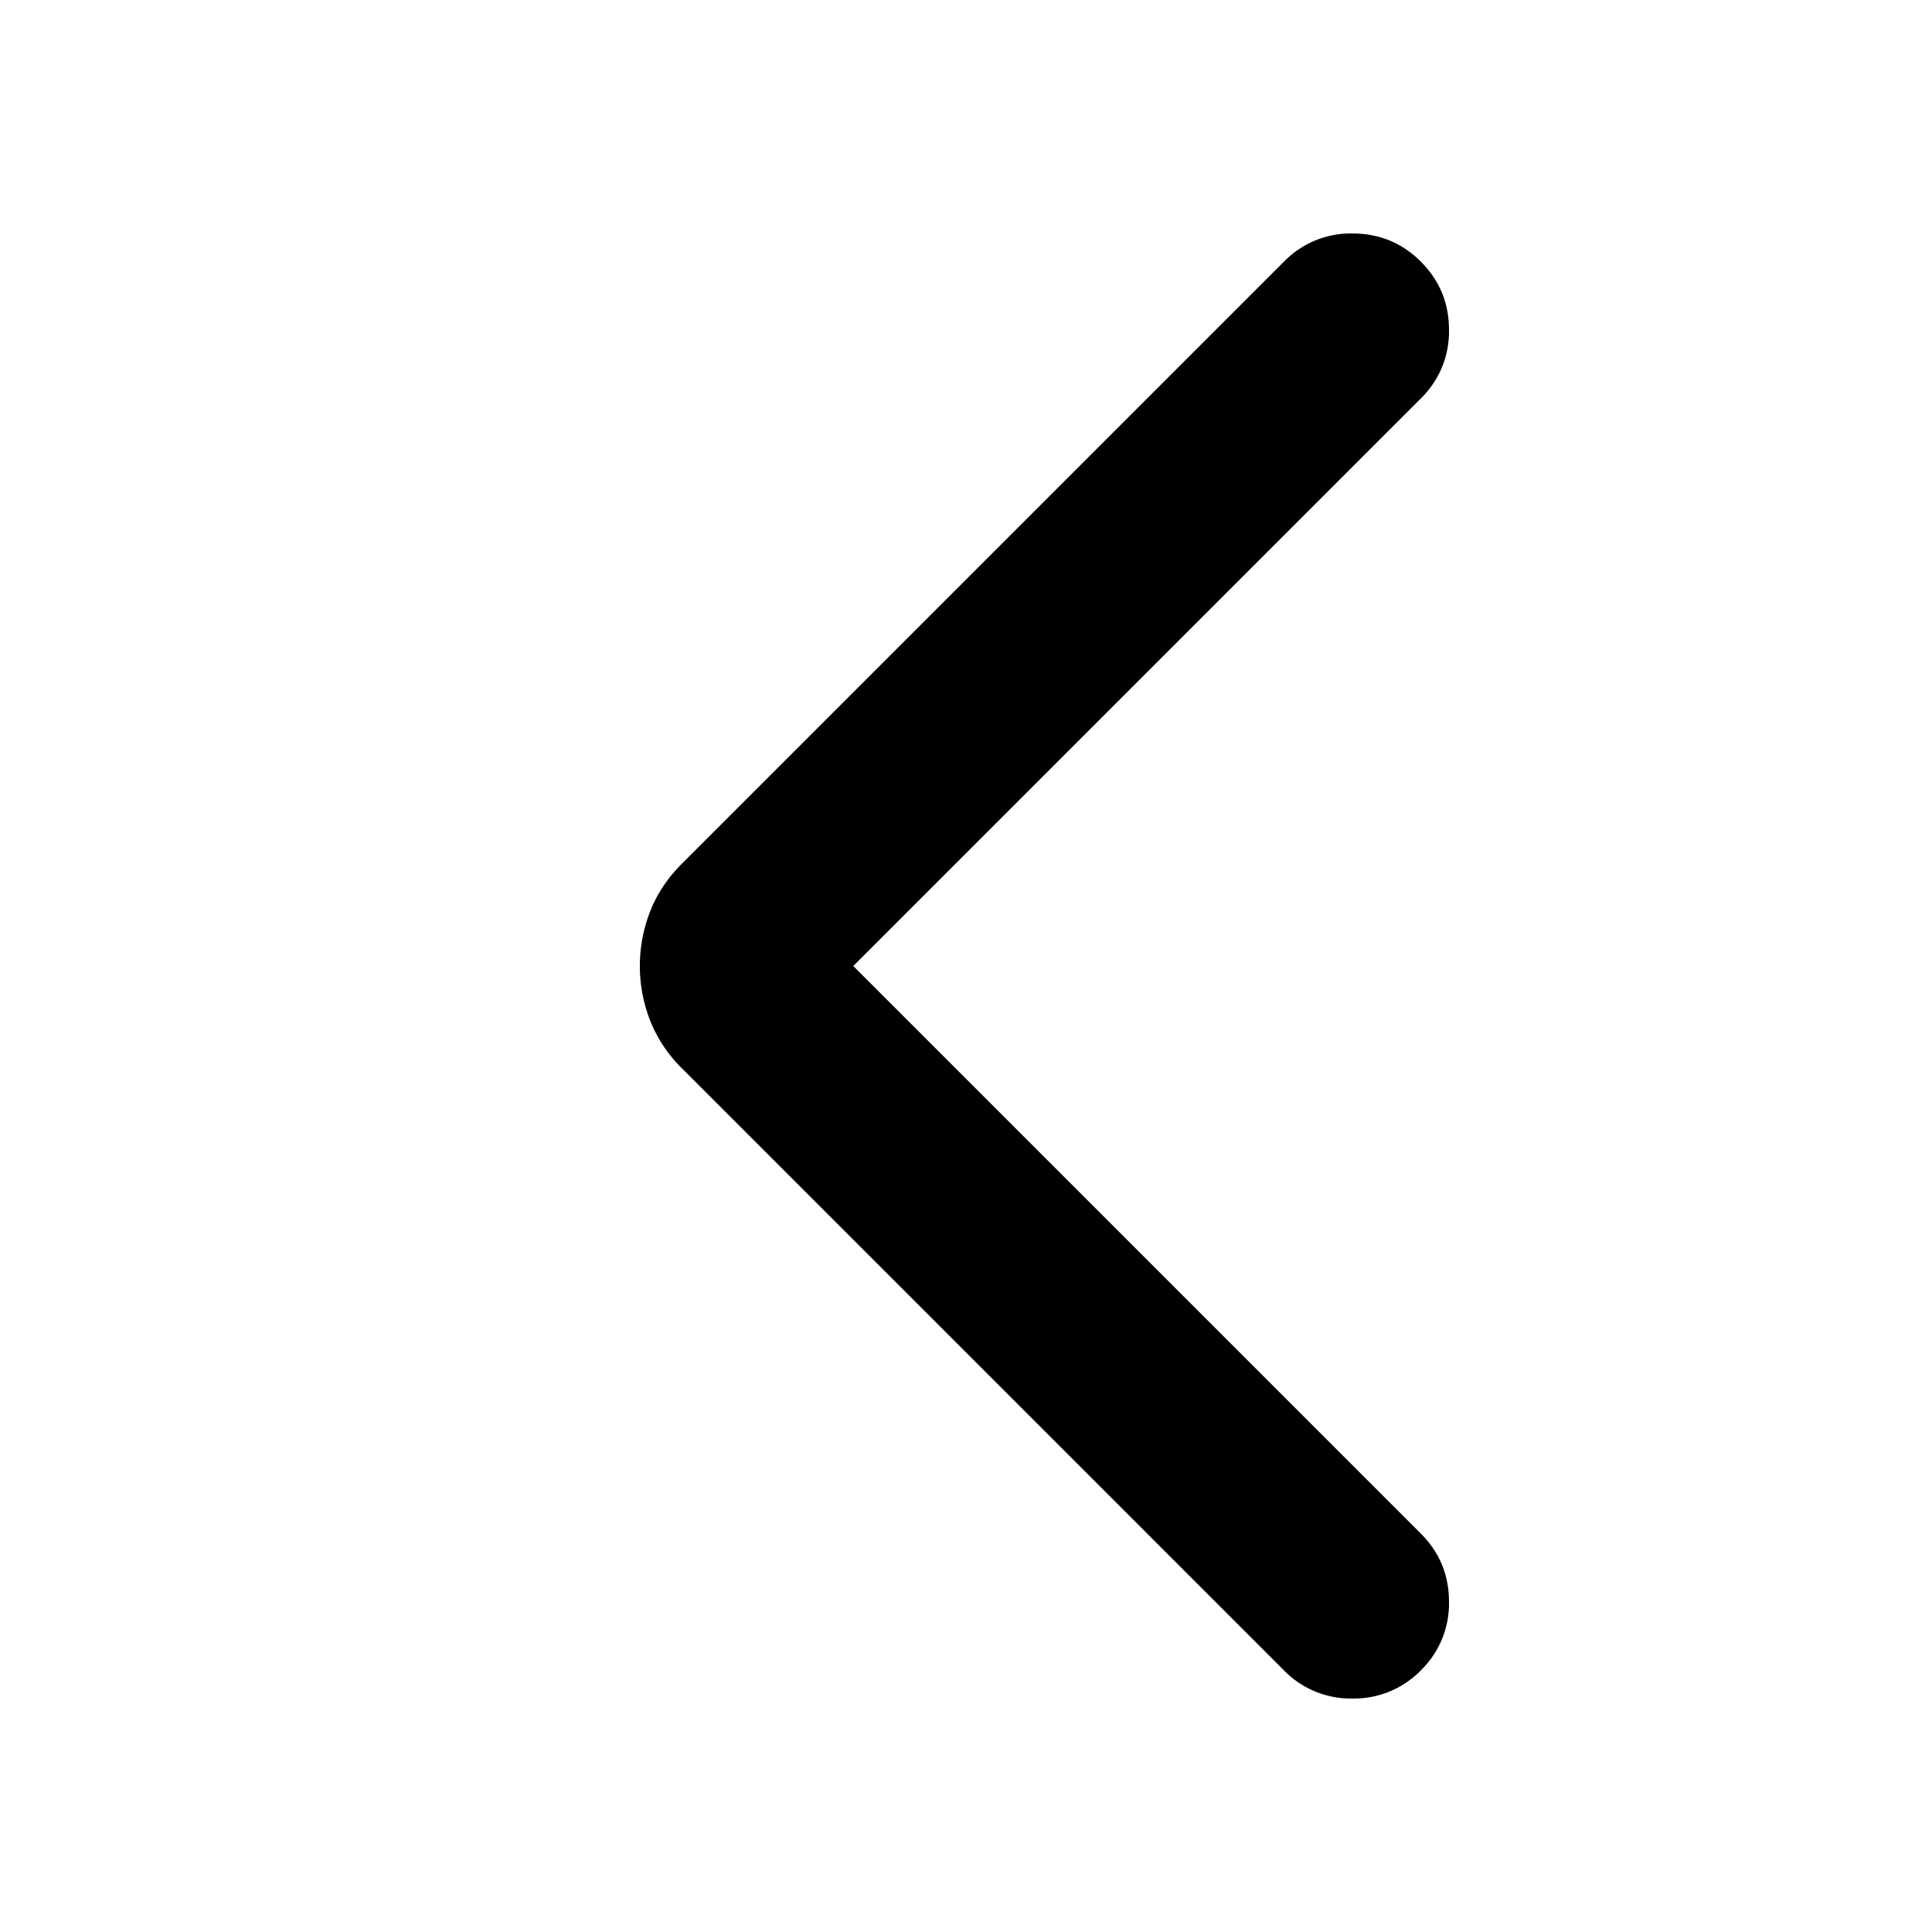 <svg width="20" height="20" fill="none" xmlns="http://www.w3.org/2000/svg"><mask id="a" style="mask-type:alpha" maskUnits="userSpaceOnUse" x="0" y="0" width="20" height="20"><path transform="rotate(-180 20 20)" fill="#D9D9D9" d="M20 20h20v20H20z"/></mask><g mask="url(#a)"><path d="m8.833 10 5.875 5.875c.195.195.292.43.292.708a.964.964 0 0 1-.292.709.964.964 0 0 1-.708.291.964.964 0 0 1-.708-.291l-6.23-6.23a1.435 1.435 0 0 1-.333-.5 1.553 1.553 0 0 1 0-1.124c.07-.181.18-.348.333-.5l6.23-6.23A.964.964 0 0 1 14 2.417c.278 0 .514.097.708.291.195.195.292.43.292.709a.964.964 0 0 1-.292.708L8.833 10Z" fill="#000"/></g></svg>